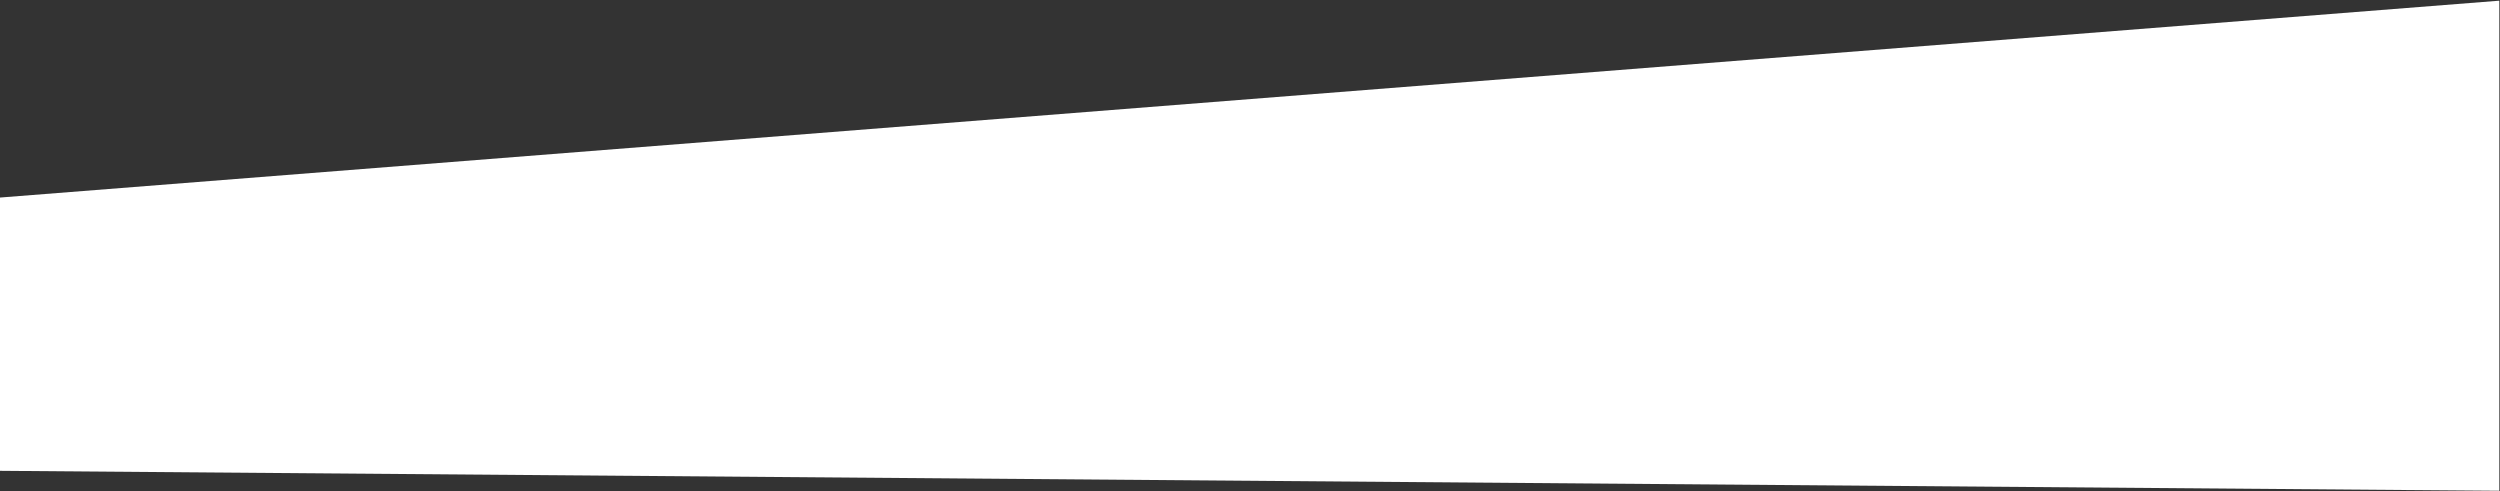 <?xml version="1.0" encoding="UTF-8"?> <svg xmlns="http://www.w3.org/2000/svg" width="1816" height="357" viewBox="0 0 1816 357" fill="none"><rect x="0" y="0" width="1816" height="357" fill="#333333" stroke="none"/> <path d="M1815.5 0.5L0 143.5V342L1815.5 356.5V0.5Z" fill="white"></path> </svg> 
